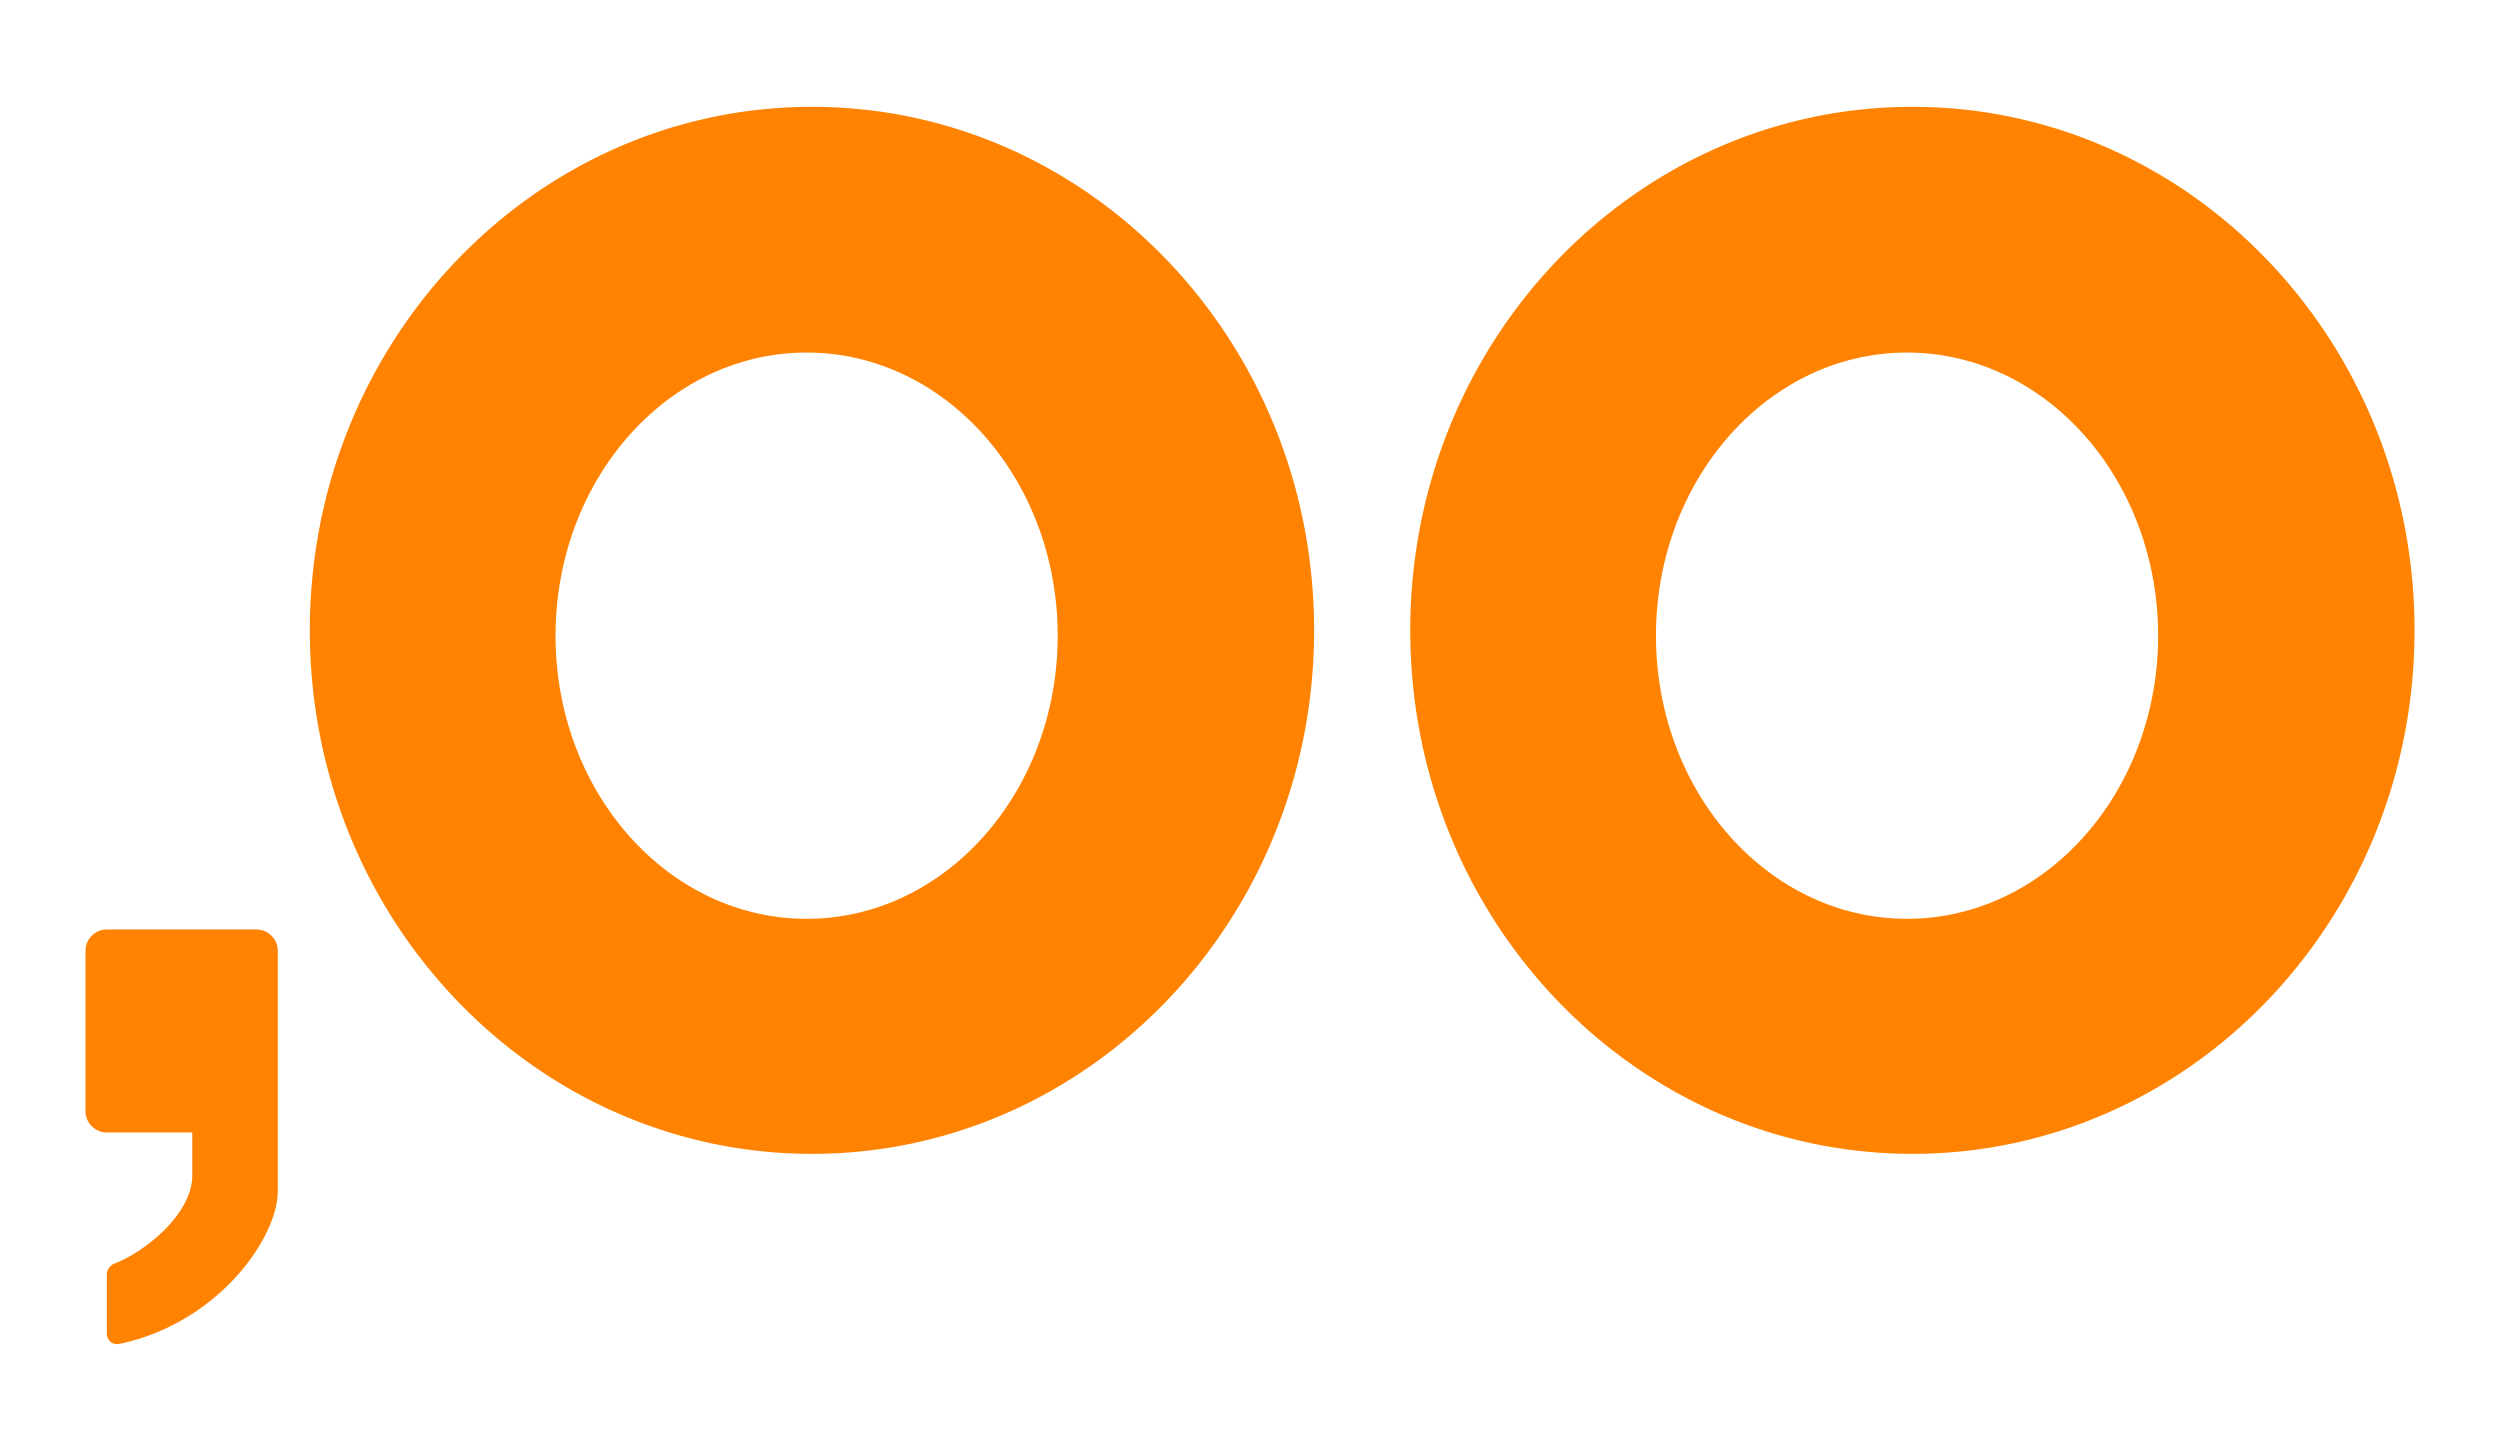 <svg width="234" height="135" viewBox="0 0 234 135" fill="none" xmlns="http://www.w3.org/2000/svg"><path fill-rule="evenodd" clip-rule="evenodd" d="M179 108c25.957 0 47-21.938 47-49s-21.043-49-47-49-47 21.938-47 49 21.043 49 47 49zm-.5-22c12.979 0 23.5-11.865 23.5-26.5 0-14.636-10.521-26.5-23.5-26.5S155 44.864 155 59.5c0 14.635 10.521 26.5 23.5 26.5zM76 108c25.957 0 47-21.938 47-49s-21.043-49-47-49-47 21.938-47 49 21.043 49 47 49zm-.5-22C88.479 86 99 74.135 99 59.5 99 44.864 88.479 33 75.5 33S52 44.864 52 59.5C52 74.135 62.521 86 75.5 86zM10 87a2 2 0 00-2 2v15a2 2 0 002 2h8v4c0 3.657-4.457 7.174-7.26 8.26-.427.166-.74.562-.74 1.021v5.558c0 .611.546 1.081 1.144.956C20.456 123.847 26 115.826 26 111.5V89a2 2 0 00-2-2H10z" fill="#FF8200"/></svg>